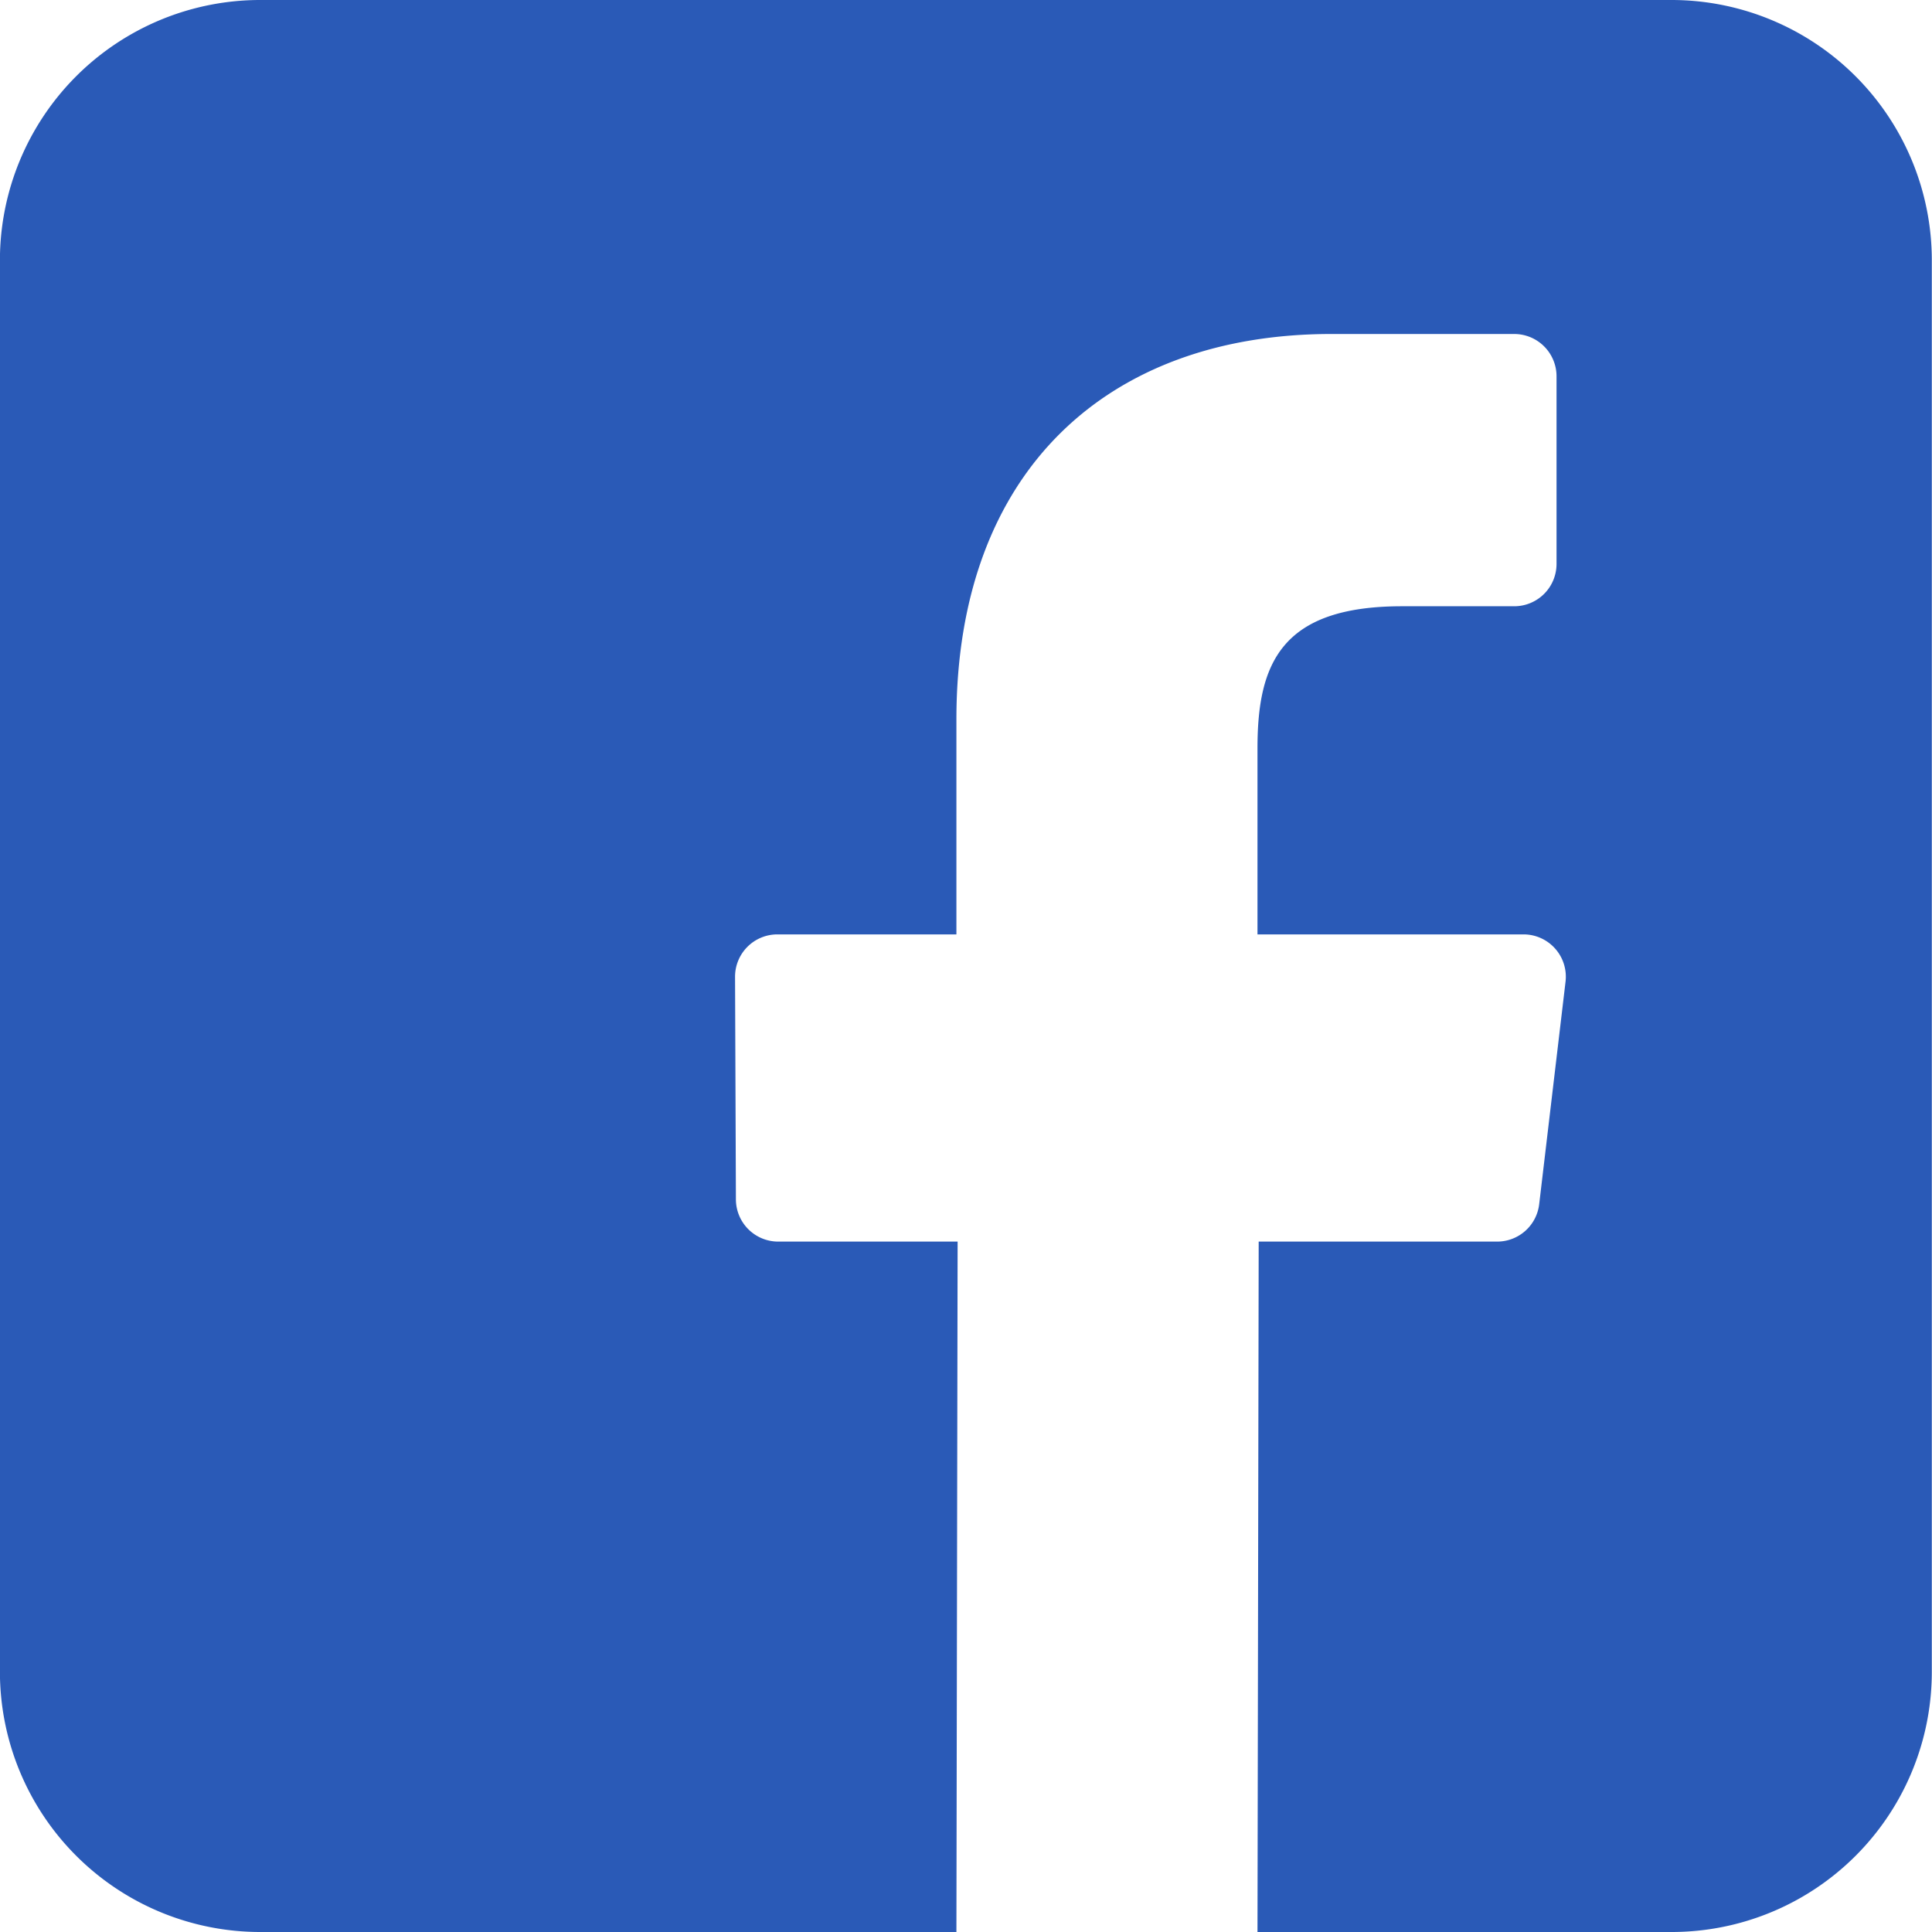 <svg xmlns="http://www.w3.org/2000/svg" width="49.758" height="49.759" viewBox="0 0 49.758 49.759">
  <path id="facebook" d="M43.055,0H6.707A6.705,6.705,0,0,0,0,6.705V43.053a6.705,6.705,0,0,0,6.705,6.705H24.634l.031-17.781H20.045a1.09,1.09,0,0,1-1.09-1.086l-.022-5.732a1.09,1.09,0,0,1,1.09-1.094h4.611V18.528c0-6.427,3.925-9.926,9.658-9.926H39a1.09,1.09,0,0,1,1.09,1.09v4.833A1.09,1.09,0,0,1,39,15.614H36.11c-3.118,0-3.722,1.482-3.722,3.656v4.795H39.24a1.09,1.09,0,0,1,1.082,1.218l-.679,5.732a1.09,1.09,0,0,1-1.082.962H32.419l-.031,17.781H43.055a6.7,6.7,0,0,0,6.7-6.7V6.705A6.705,6.705,0,0,0,43.055,0Z" transform="translate(-0.002)" fill="#2a5ab7"/>
</svg>
